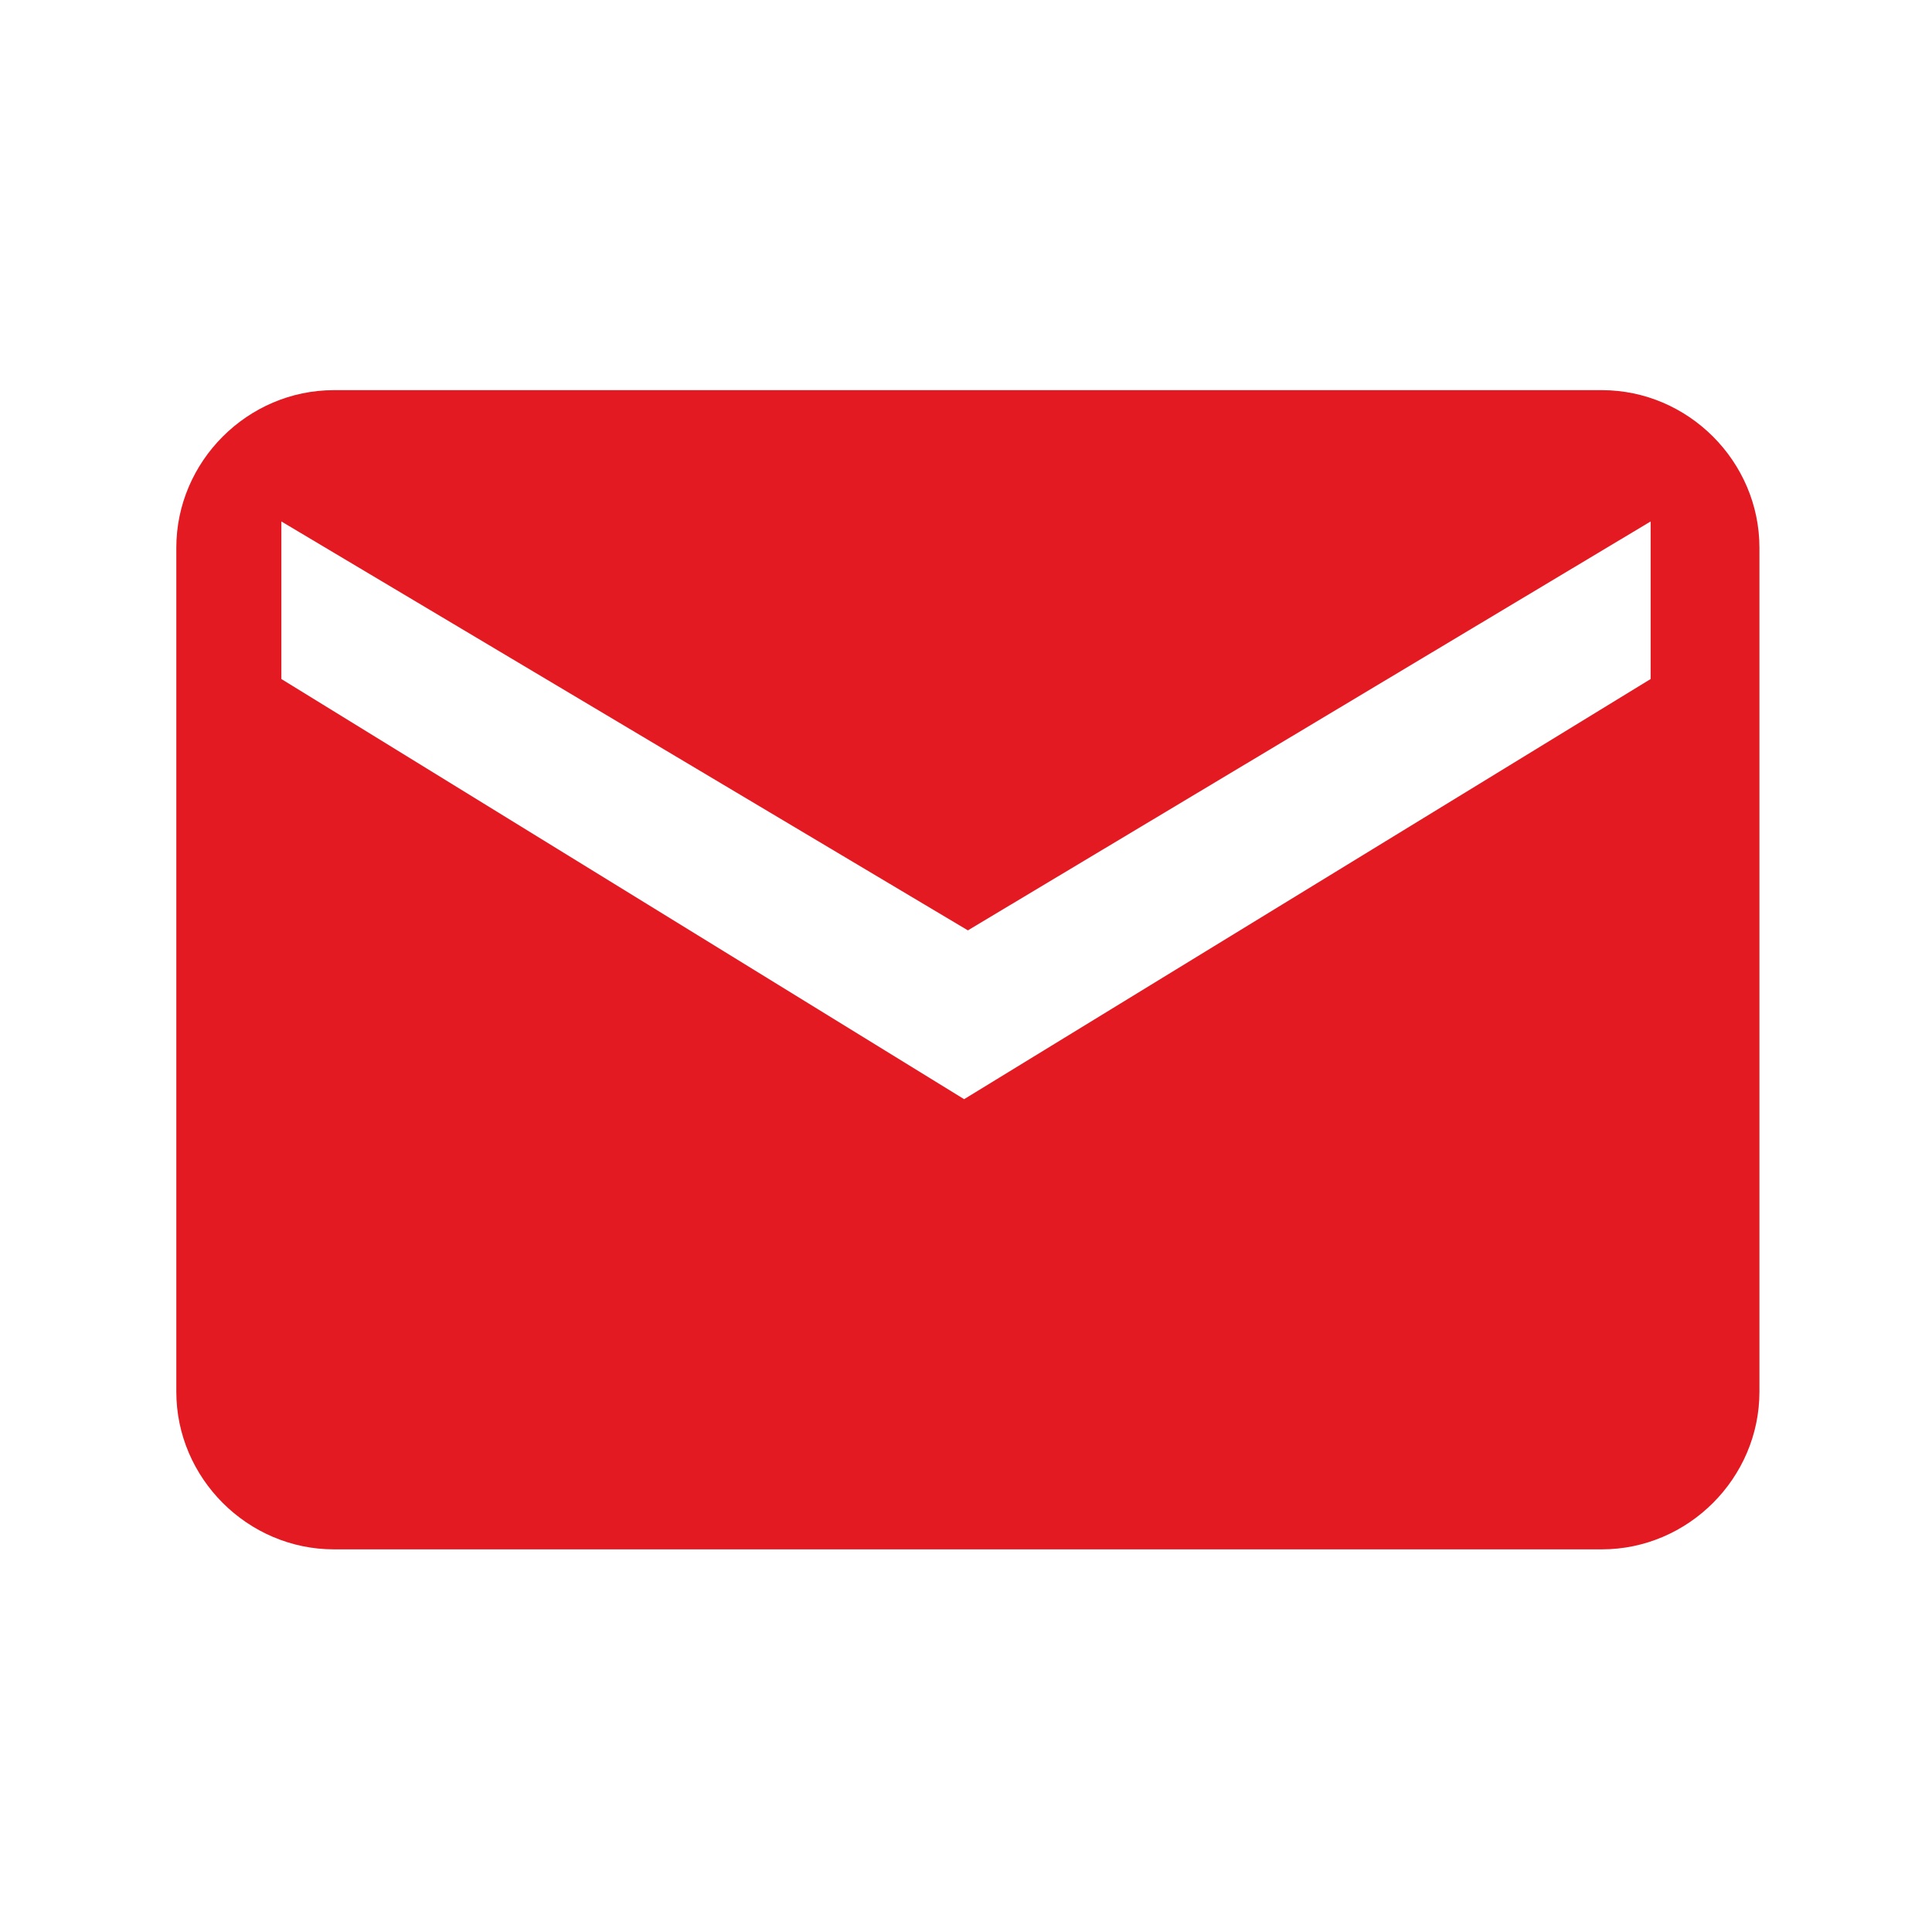<?xml version="1.0" encoding="utf-8"?>
<!-- Generator: Adobe Illustrator 22.1.0, SVG Export Plug-In . SVG Version: 6.00 Build 0)  -->
<svg version="1.1" id="Calque_1" xmlns="http://www.w3.org/2000/svg" xmlns:xlink="http://www.w3.org/1999/xlink" x="0px" y="0px"
	 viewBox="0 0 51.5 51.5" style="enable-background:new 0 0 51.5 51.5;" xml:space="preserve">
<style type="text/css">
	.st0{clip-path:url(#SVGID_2_);fill:#E41A23;}
</style>
<g>
	<defs>
		<path id="SVGID_1_" d="M44,13.9v4.2L25.7,29.3L7.5,18.1v-4.2l18.3,10.9L44,13.9z M8.9,10.4c-2.3,0-4.2,1.9-4.2,4.2v22.5
			c0,2.3,1.9,4.2,4.2,4.2h33.8c2.3,0,4.2-1.9,4.2-4.2V14.6c0-2.3-1.9-4.2-4.2-4.2H8.9z"/>
	</defs>
	<clipPath id="SVGID_2_">
		<use xlink:href="#SVGID_1_"  style="overflow:visible;"/>
	</clipPath>
	<rect y="6" class="st0" width="51.5" height="42.3"/>
</g>
</svg>
